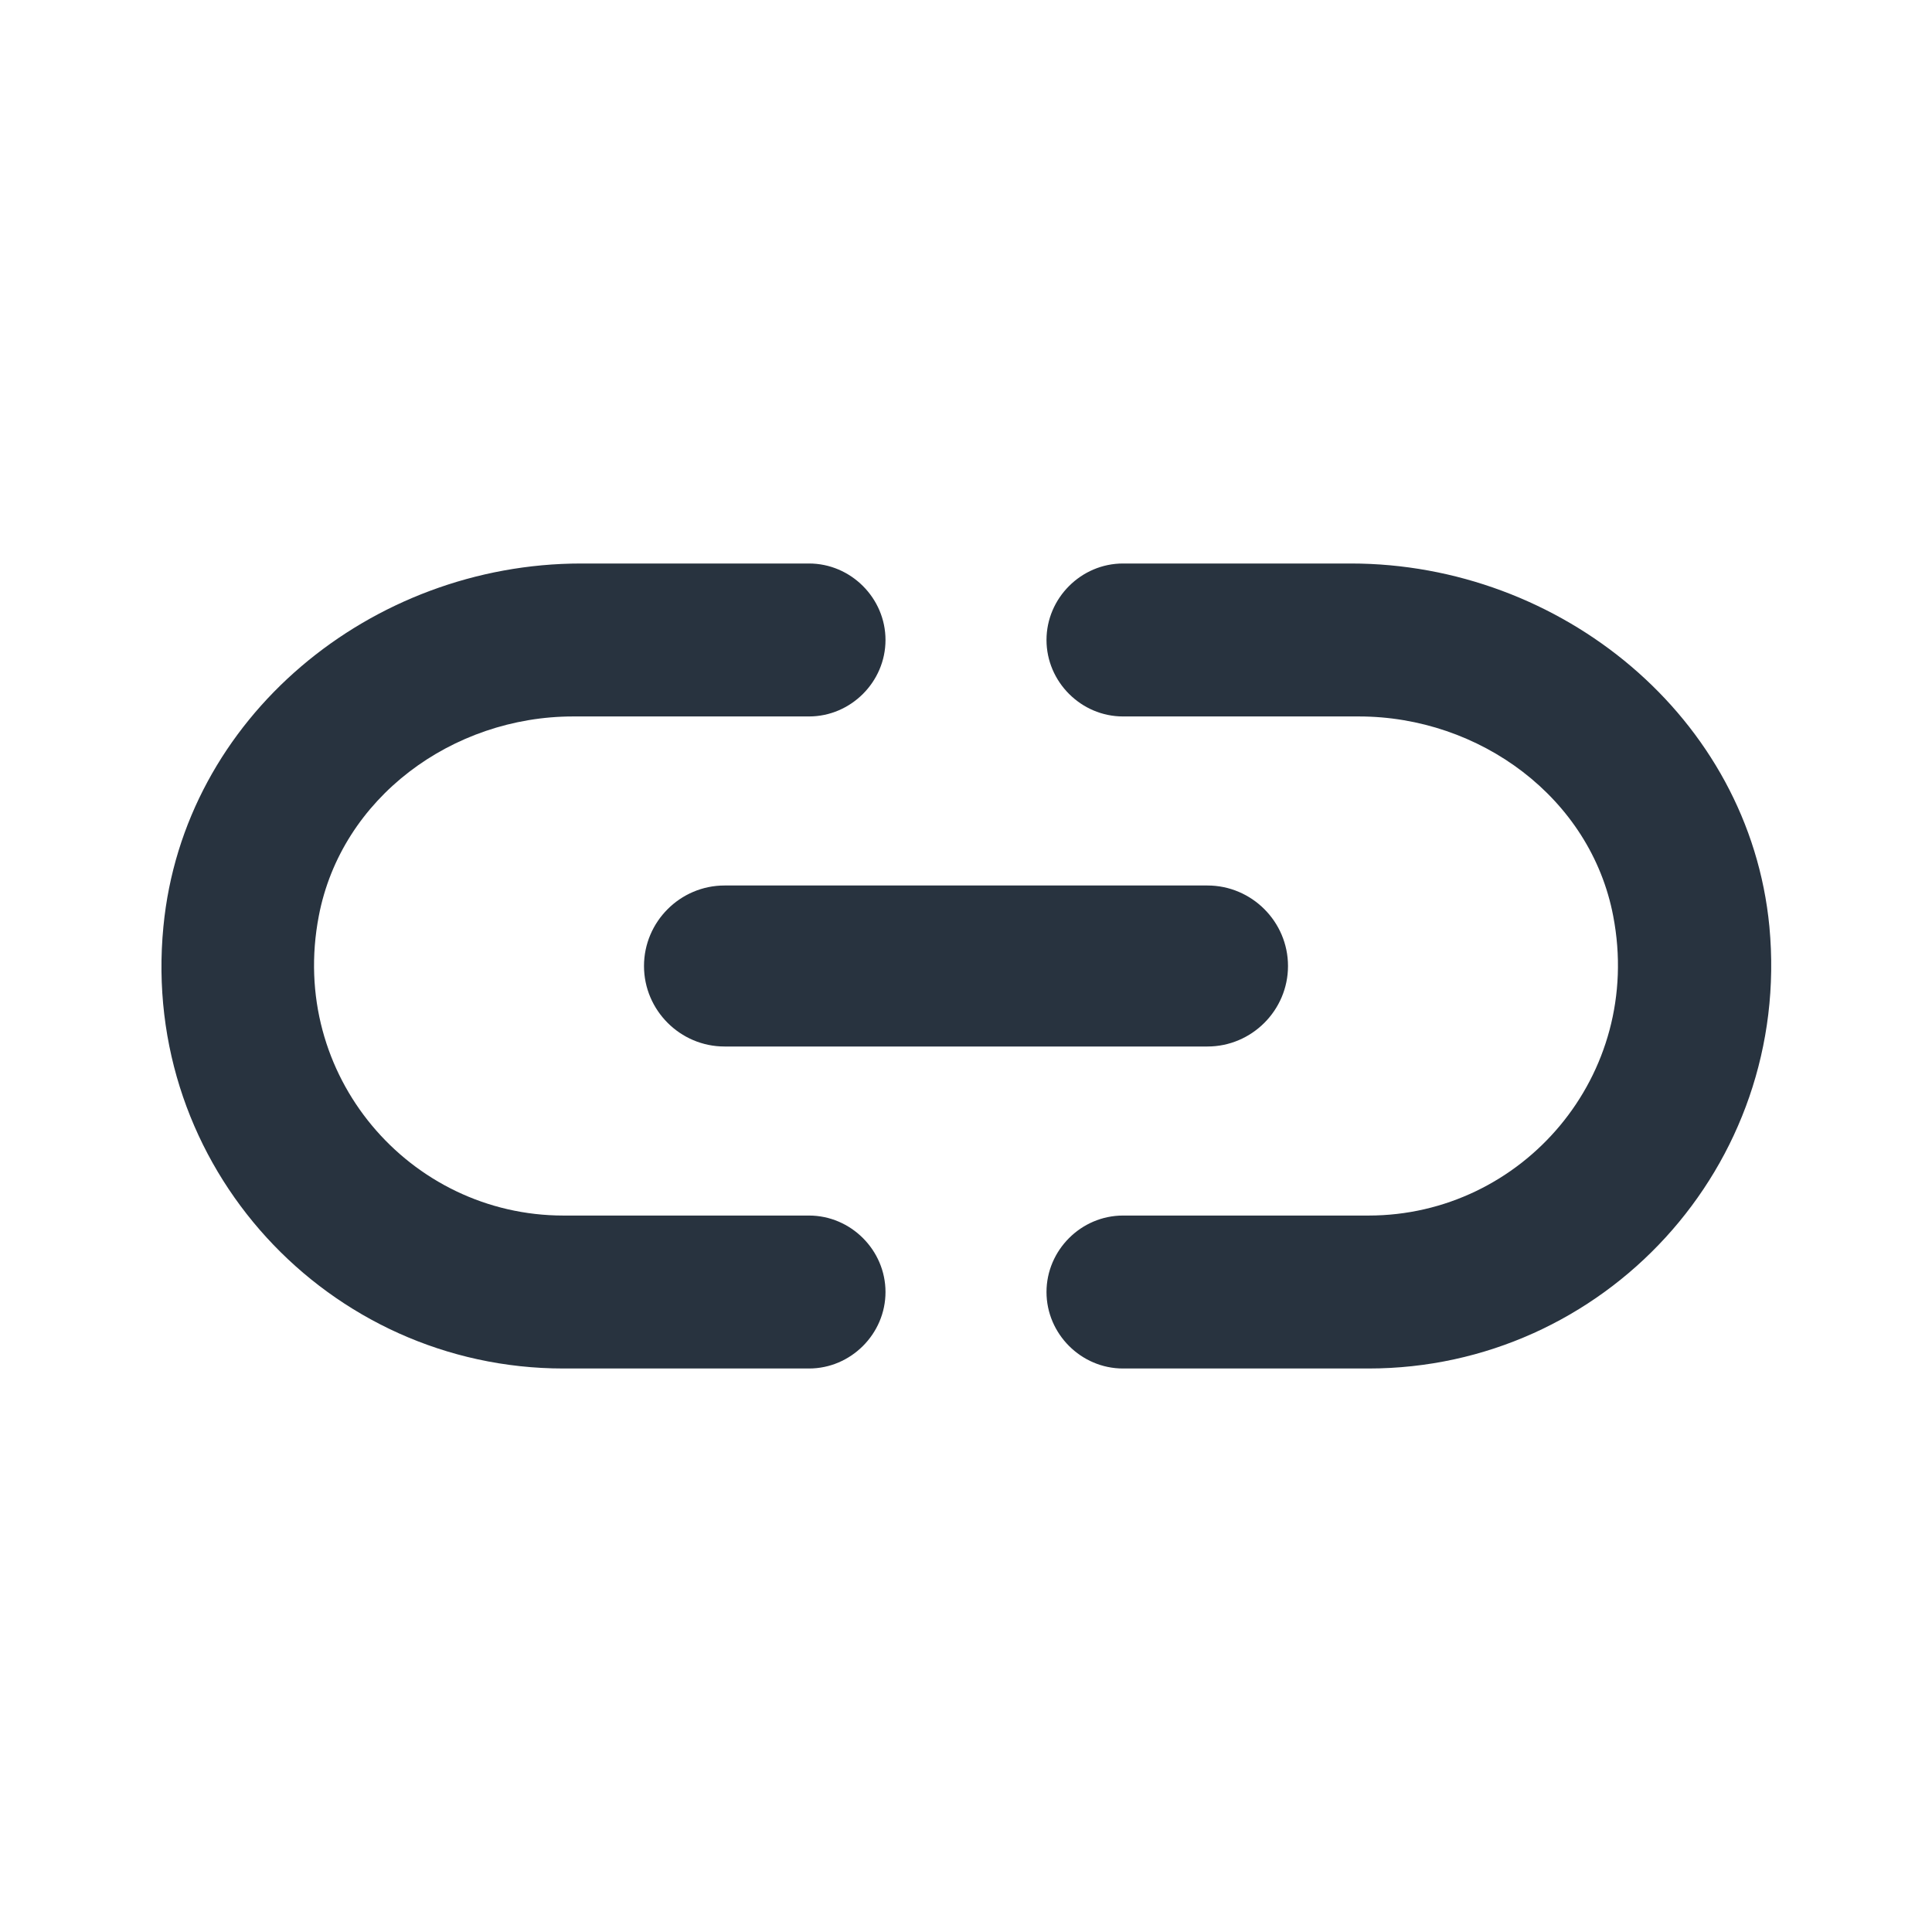 <svg xmlns="http://www.w3.org/2000/svg" width="24" height="24" viewBox="0 0 24 24">
  <g fill="none" fill-rule="evenodd">
    <rect width="24" height="24"/>
    <path fill="#28333F" d="M3.96,11.38 C4.24,9.91 5.62,8.9 7.12,8.9 L10.05,8.9 C10.57,8.9 11,8.47 11,7.95 C11,7.43 10.57,7 10.05,7 L7.22,7 C4.61,7 2.28,8.91 2.03,11.51 C1.74,14.49 4.08,17 7,17 L10.05,17 C10.57,17 11,16.57 11,16.05 C11,15.53 10.57,15.1 10.05,15.1 L7,15.1 C5.09,15.1 3.58,13.36 3.96,11.38 Z M9,13 L15,13 C15.55,13 16,12.55 16,12 C16,11.45 15.55,11 15,11 L9,11 C8.45,11 8,11.45 8,12 C8,12.55 8.45,13 9,13 Z M16.78,7 L13.95,7 C13.43,7 13,7.43 13,7.95 C13,8.47 13.43,8.9 13.95,8.9 L16.88,8.9 C18.38,8.9 19.76,9.91 20.04,11.38 C20.42,13.36 18.91,15.1 17,15.1 L13.95,15.1 C13.43,15.1 13,15.53 13,16.05 C13,16.57 13.43,17 13.95,17 L17,17 C19.92,17 22.26,14.49 21.98,11.51 C21.73,8.91 19.39,7 16.78,7 L16.78,7 Z"/>
  </g>
</svg>
